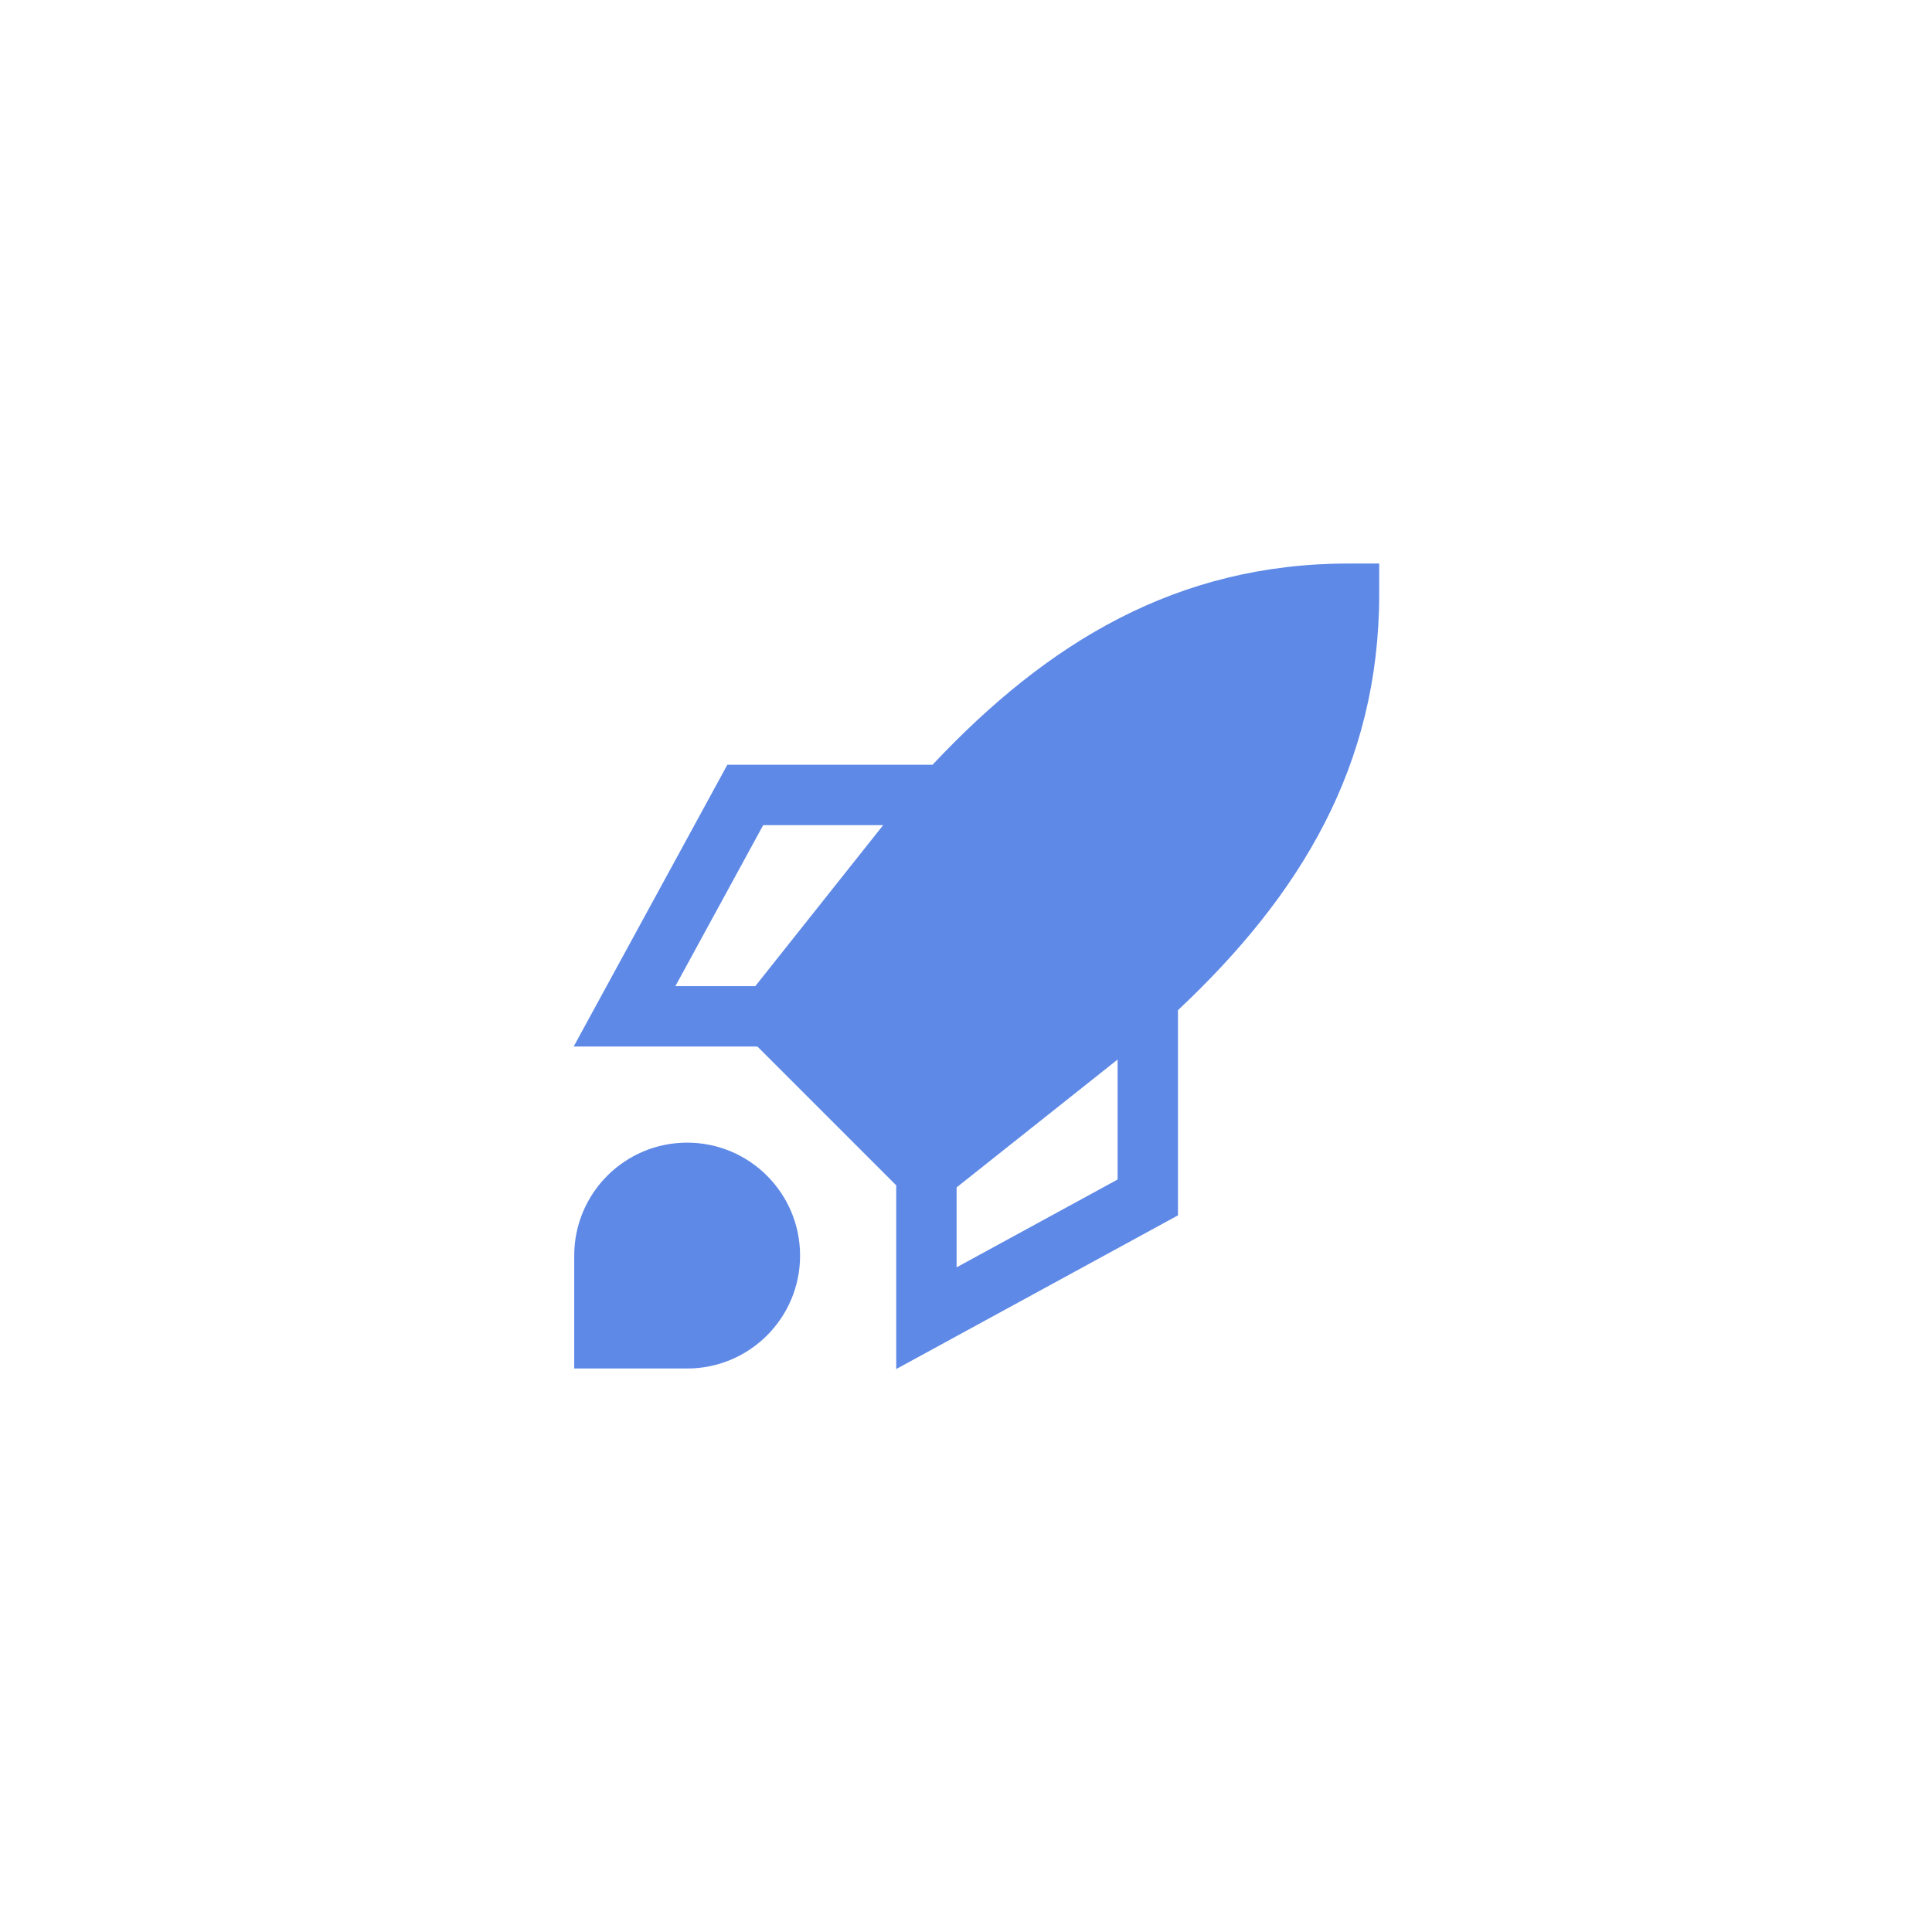 <svg width="60" height="60" viewBox="0 0 60 60" fill="none" xmlns="http://www.w3.org/2000/svg">
<path fill-rule="evenodd" clip-rule="evenodd" d="M34.708 32.905L29.708 36.876V39.358L34.708 36.631V32.905ZM27.833 36.812L23.521 32.5H17.816L22.589 23.75H28.961C32.529 19.952 36.546 17.5 41.896 17.5H42.833V18.438C42.833 23.787 40.381 27.804 36.583 31.372V37.744L27.833 42.517V36.812ZM23.457 30.625L27.428 25.625H23.702L20.975 30.625H23.457ZM17.833 38.993C17.833 37.056 19.403 35.486 21.34 35.486C23.277 35.486 24.847 37.056 24.847 38.993C24.847 40.93 23.277 42.5 21.34 42.5H17.833V38.993Z" fill="#5E89E7"/>
</svg>
